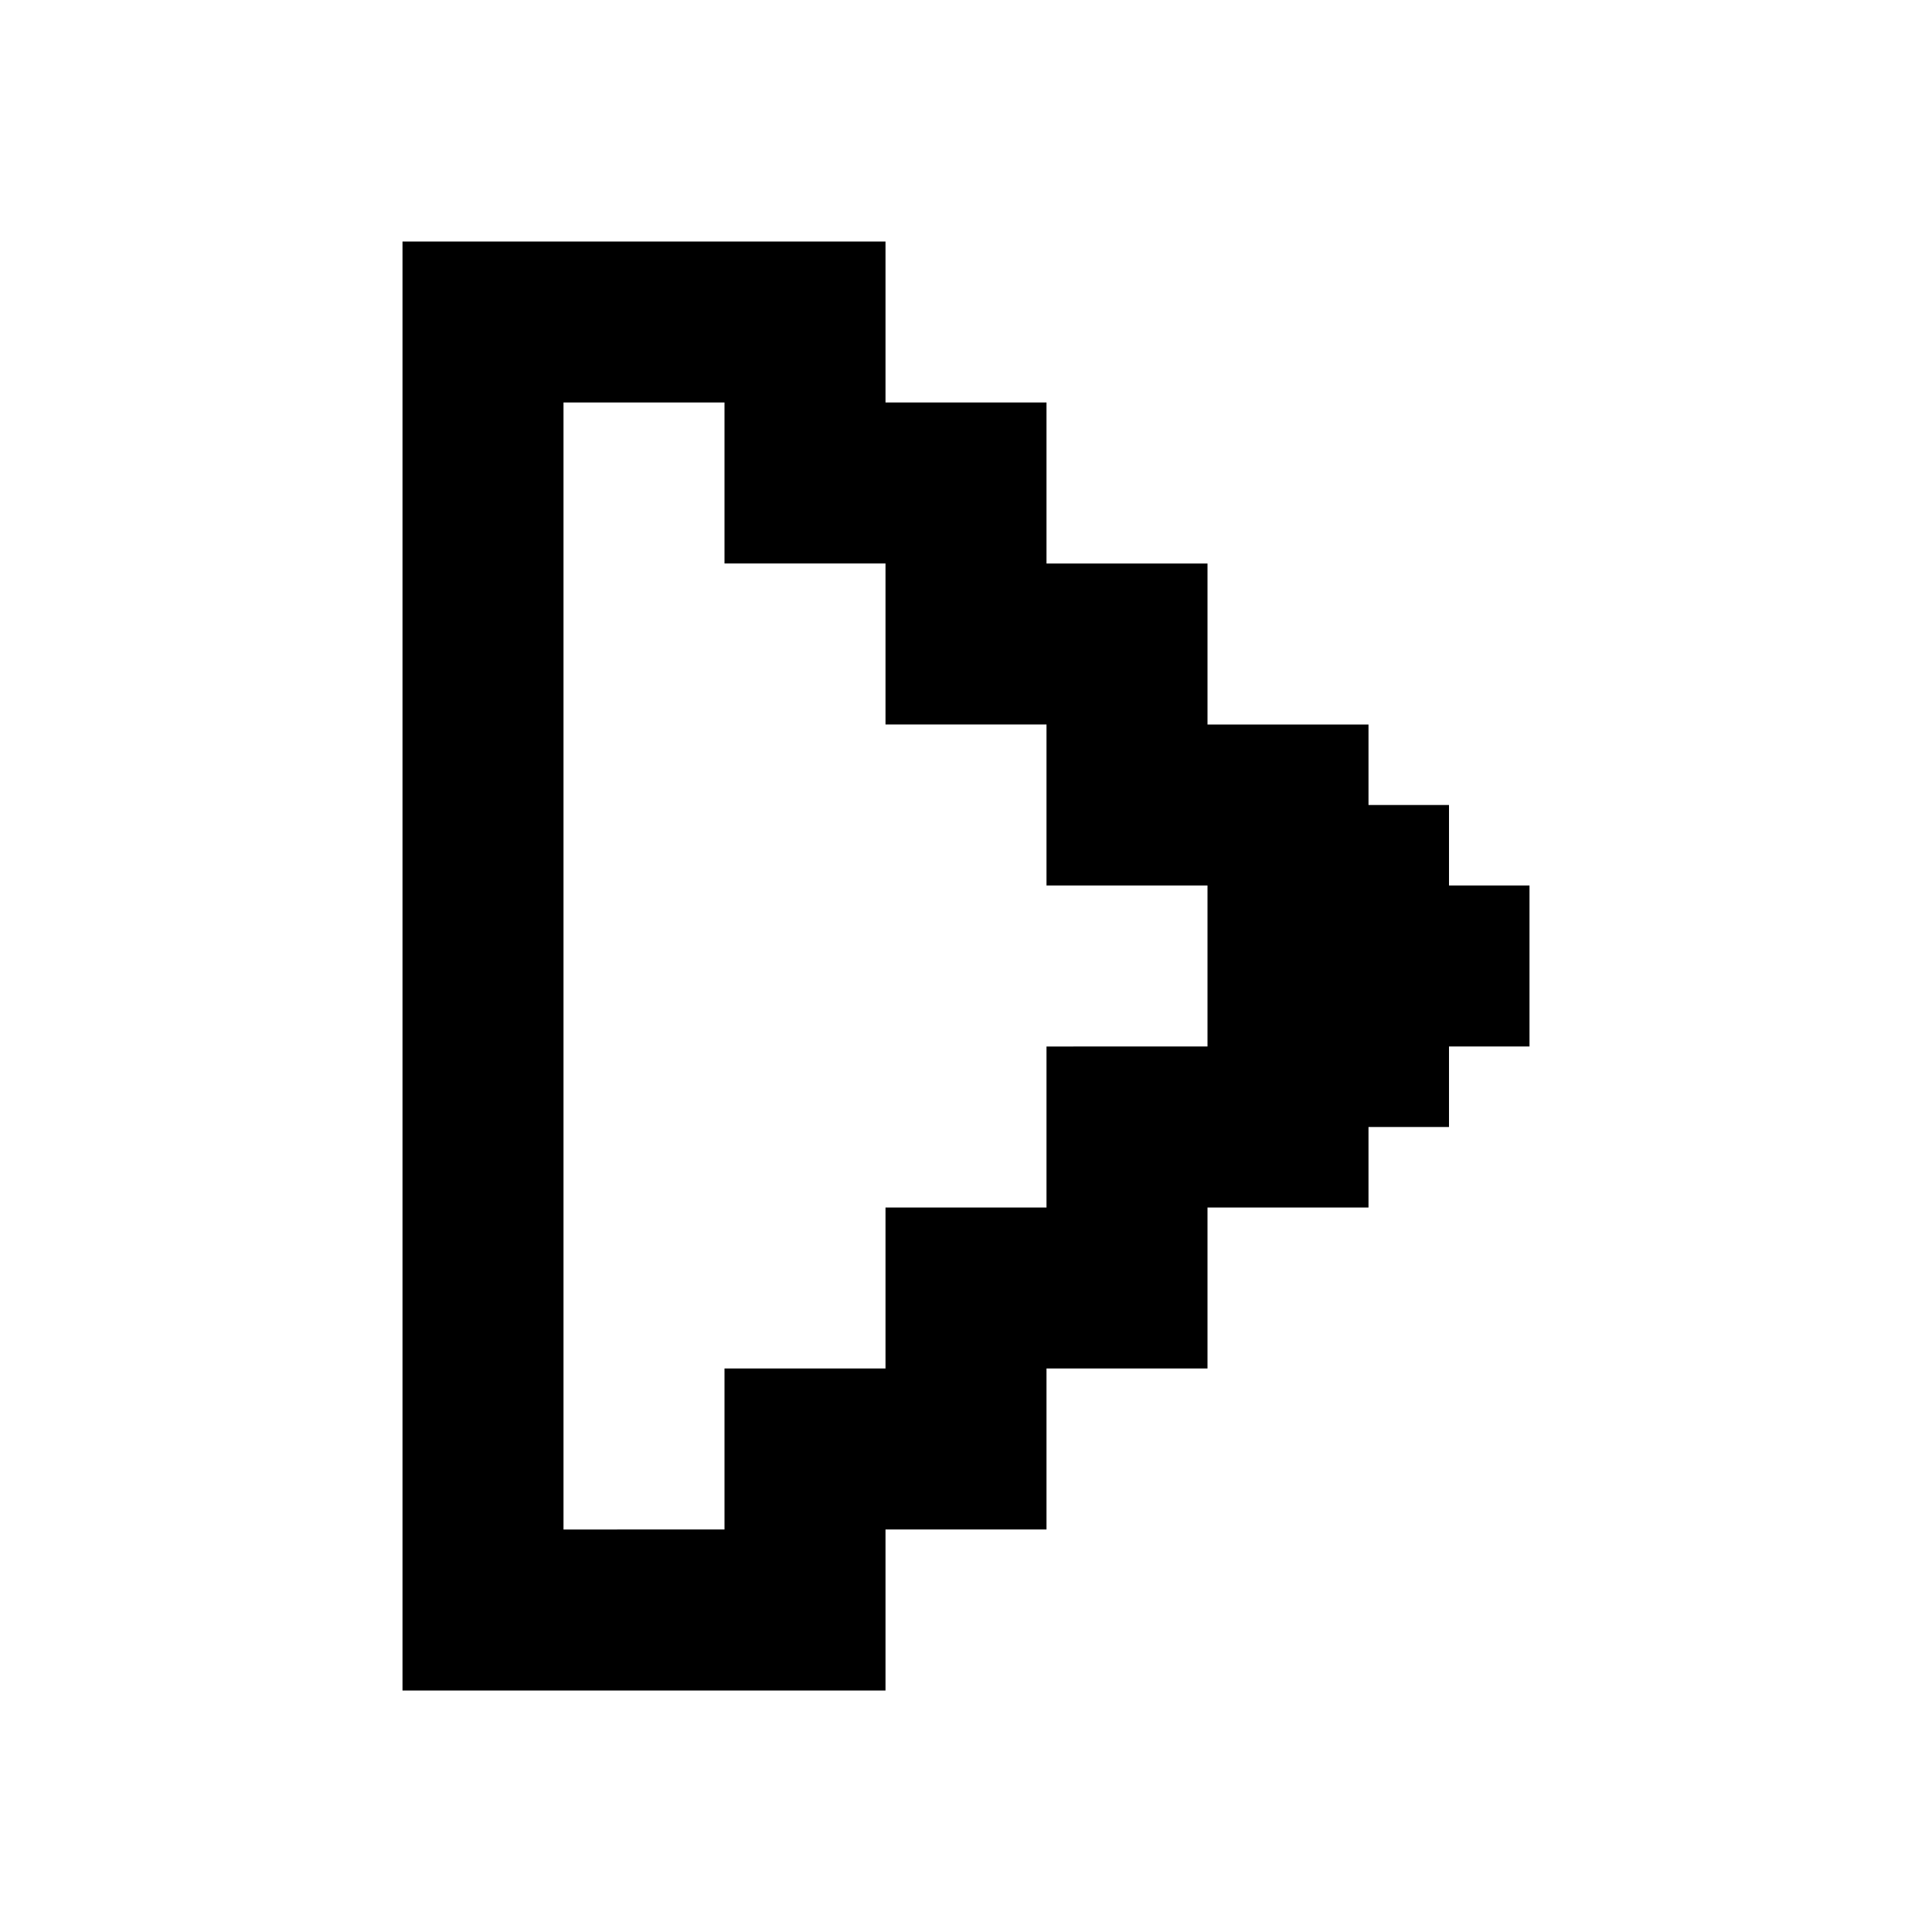 <?xml version="1.0" encoding="utf-8"?>


<svg fill="#000000" height="800px" width="800px" version="1.1" id="Layer_1" xmlns="http://www.w3.org/2000/svg" xmlns:xlink="http://www.w3.org/1999/xlink" 
	 viewBox="0 0 24 24" xml:space="preserve">
<path d="M18,11v-1h-1V9h-2V7h-2V5h-2V3H5v18h6v-1v-1h2v-2h2v-2h2v-1h1v-1h1v-2H18z M13,13v2h-2v2H9v2H7V5h2v2h2v2h2v2h2v2H13z"/>
</svg>